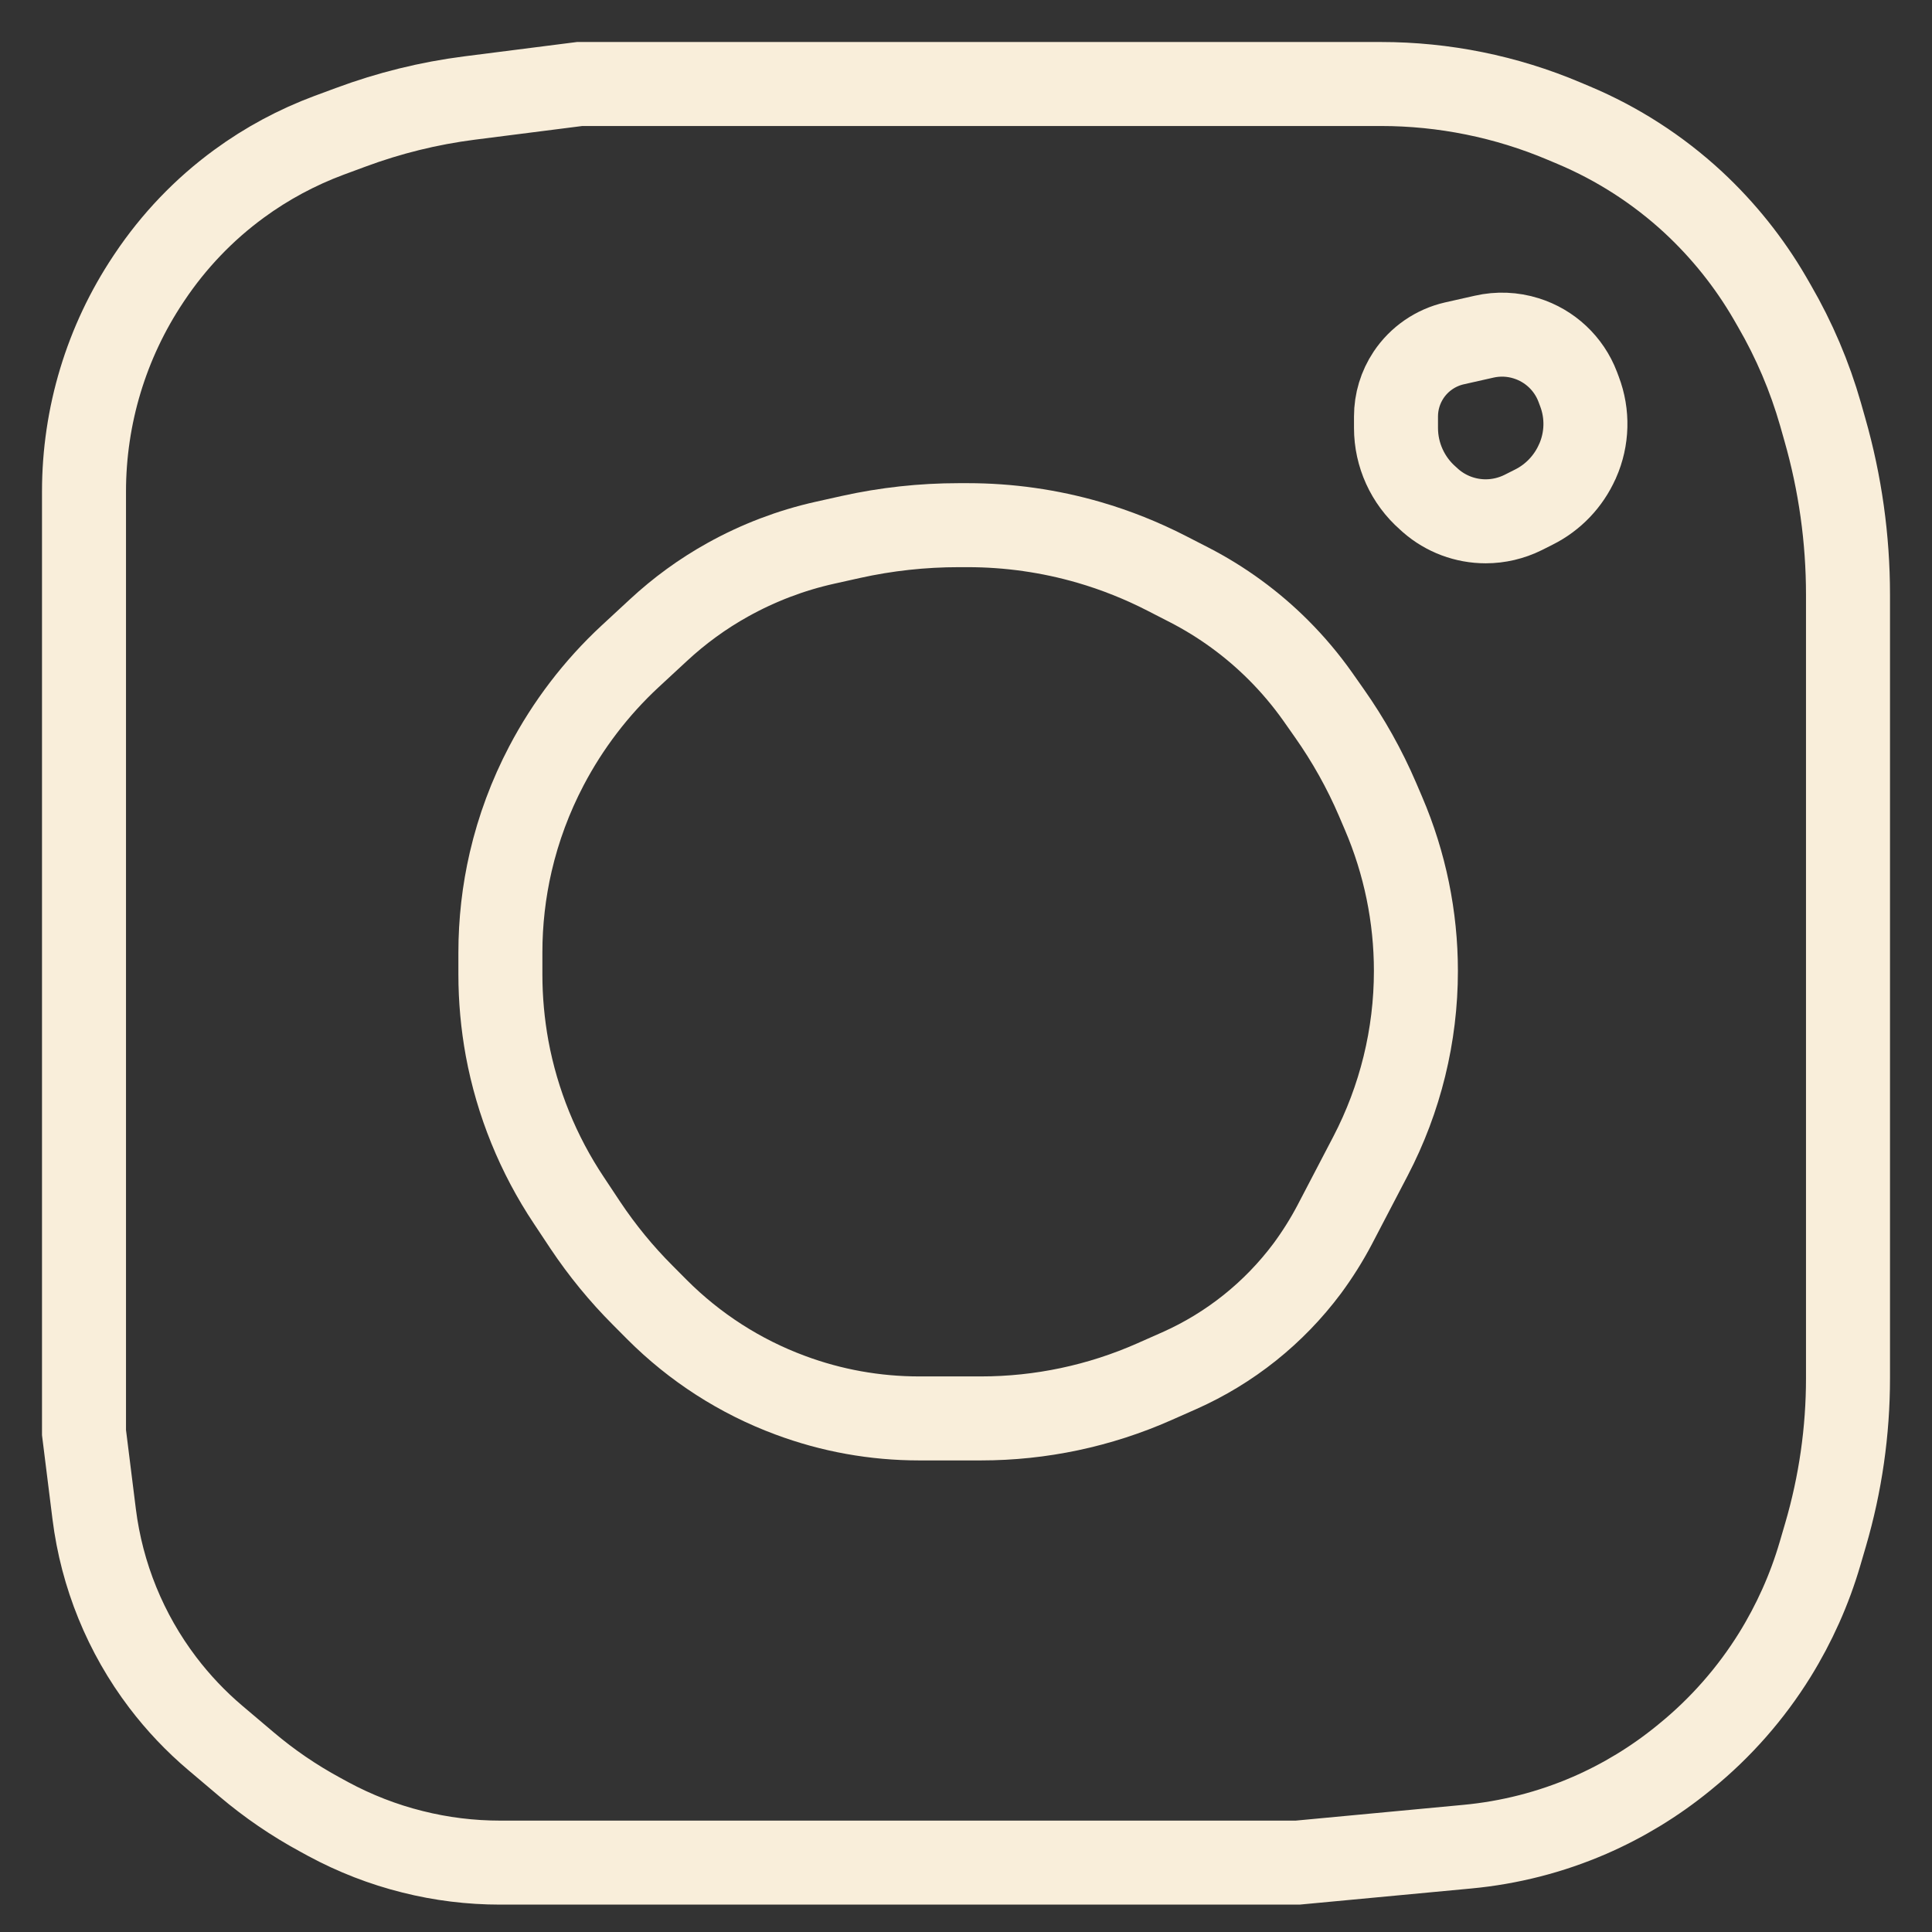 <?xml version="1.0" encoding="UTF-8"?> <svg xmlns="http://www.w3.org/2000/svg" width="23" height="23" viewBox="0 0 23 23" fill="none"><rect x="0" y="0" width="23" height="23" fill="#333333" stroke="none"/><path d="M6.969 14.587L6.772 14.29C6.407 13.743 6.157 13.128 6.037 12.481C5.984 12.19 5.957 11.895 5.957 11.599V11.521V11.34C5.957 10.977 5.998 10.614 6.08 10.26C6.172 9.863 6.316 9.477 6.505 9.117C6.76 8.631 7.098 8.188 7.5 7.815L7.837 7.503C8.088 7.27 8.365 7.068 8.664 6.902C9.027 6.7 9.417 6.551 9.822 6.461L10.127 6.393C10.55 6.299 10.981 6.252 11.414 6.252H11.521C12.009 6.252 12.495 6.321 12.964 6.457C13.284 6.55 13.594 6.674 13.89 6.826L14.157 6.963C14.549 7.165 14.907 7.426 15.219 7.738C15.39 7.909 15.547 8.095 15.687 8.293L15.824 8.488C16.051 8.81 16.245 9.156 16.4 9.518L16.471 9.684C16.725 10.277 16.856 10.915 16.856 11.559C16.856 12.327 16.67 13.084 16.315 13.764L15.887 14.584C15.792 14.764 15.683 14.937 15.562 15.101C15.166 15.631 14.642 16.05 14.038 16.318L13.74 16.45C13.091 16.737 12.389 16.886 11.678 16.886H10.943C10.418 16.886 9.898 16.793 9.406 16.609C8.81 16.388 8.27 16.04 7.821 15.59L7.651 15.419C7.397 15.165 7.169 14.886 6.969 14.587Z" stroke="#F9EEDA"></path><path d="M17.032 5.961L16.999 5.931C16.758 5.72 16.619 5.415 16.619 5.095V5.078V4.958C16.619 4.782 16.671 4.61 16.769 4.463C16.896 4.273 17.091 4.139 17.313 4.088L17.668 4.008C17.834 3.97 18.007 3.977 18.169 4.028C18.451 4.116 18.677 4.328 18.782 4.604L18.803 4.66C18.905 4.928 18.897 5.225 18.781 5.488L18.777 5.496C18.672 5.731 18.49 5.922 18.26 6.037L18.131 6.102C17.993 6.17 17.841 6.206 17.687 6.206C17.446 6.206 17.213 6.119 17.032 5.961Z" stroke="#F9EEDA"></path><path d="M10.502 22.174H5.955C5.603 22.174 5.252 22.131 4.911 22.045C4.561 21.958 4.223 21.826 3.906 21.655L3.811 21.603C3.499 21.434 3.206 21.234 2.936 21.005L2.565 20.691C2.332 20.494 2.122 20.272 1.938 20.03C1.494 19.445 1.212 18.753 1.121 18.024L1 17.054V10.589V5.852C1 4.951 1.266 4.071 1.766 3.322L1.78 3.301C2.068 2.87 2.429 2.492 2.848 2.186C3.176 1.946 3.536 1.753 3.917 1.611L4.174 1.516C4.631 1.346 5.105 1.229 5.589 1.167L6.901 1H9.938H15.448H16.439C17.188 1 17.93 1.15 18.62 1.442L18.734 1.49C19.259 1.711 19.741 2.022 20.159 2.409C20.516 2.741 20.823 3.124 21.068 3.545L21.125 3.644C21.36 4.049 21.544 4.482 21.673 4.932L21.724 5.112C21.907 5.752 22 6.414 22 7.08V16.407C22 17.038 21.91 17.665 21.733 18.27L21.666 18.499C21.542 18.922 21.361 19.326 21.129 19.701C20.844 20.16 20.485 20.569 20.066 20.91L20.038 20.933C19.699 21.209 19.323 21.438 18.922 21.612C18.46 21.812 17.97 21.937 17.47 21.984L15.448 22.174H10.502Z" stroke="#F9EEDA"></path></svg> 